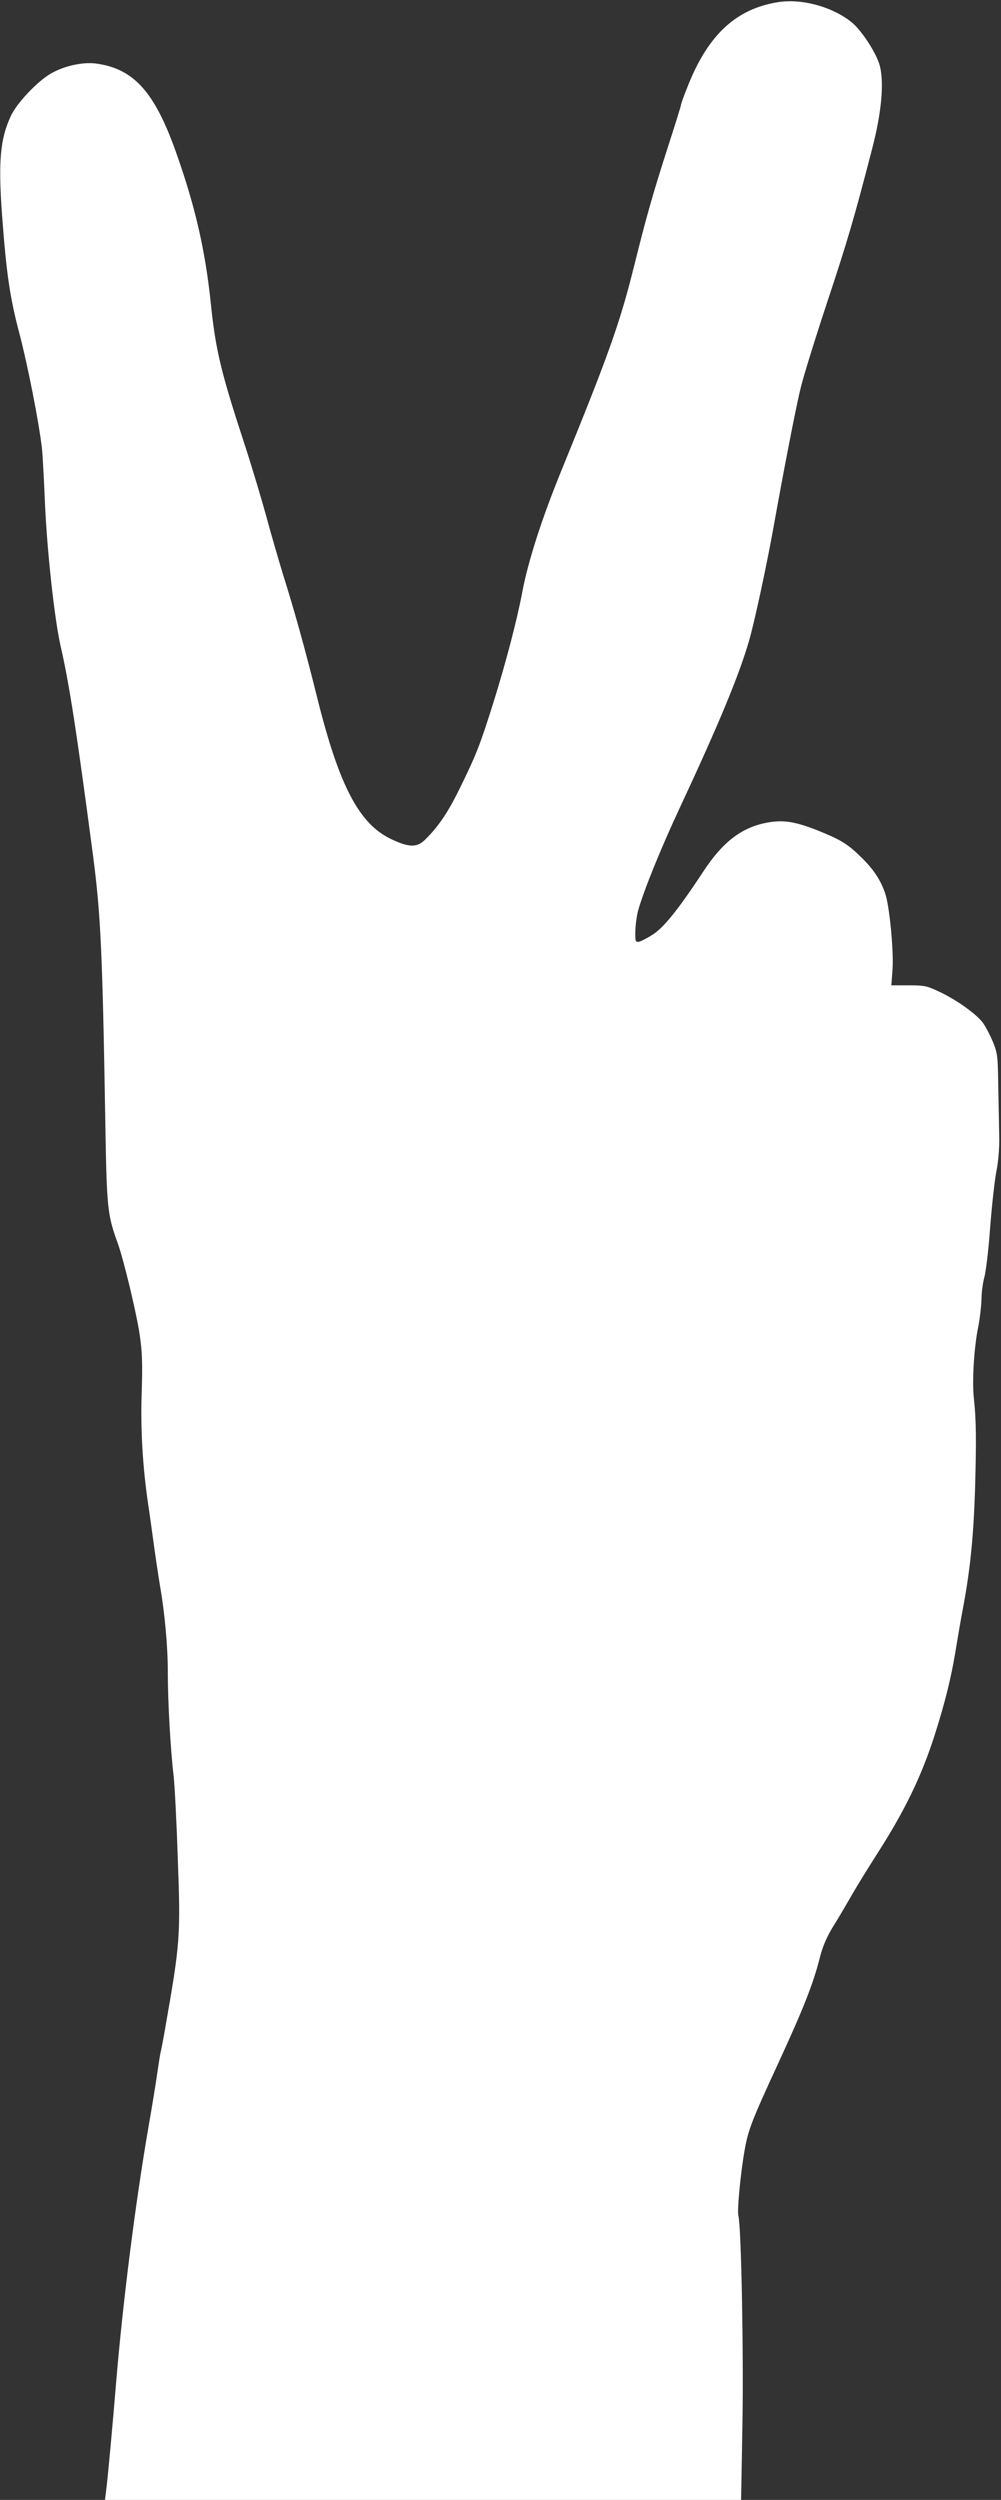 <?xml version="1.0" standalone="no"?>
<!DOCTYPE svg PUBLIC "-//W3C//DTD SVG 20010904//EN"
 "http://www.w3.org/TR/2001/REC-SVG-20010904/DTD/svg10.dtd">
<svg version="1.0" xmlns="http://www.w3.org/2000/svg"
 width="513pt" height="1280pt" viewBox="0 0 513 1280"
 preserveAspectRatio="xMidYMid meet">
<rect x="0" y="0" width="513" height="1280" fill="#333333" stroke="none"/>
<g transform="translate(0,1280) scale(0.1,-0.1)"
fill="#ffffff" stroke="none">
<path d="M3988 12789 c-215 -34 -358 -166 -462 -427 -20 -49 -36 -94 -36 -99
0 -5 -32 -108 -71 -228 -76 -237 -108 -351 -170 -600 -72 -289 -130 -452 -373
-1047 -100 -245 -171 -466 -200 -623 -27 -142 -83 -355 -142 -545 -72 -230
-91 -279 -172 -445 -66 -135 -112 -203 -181 -272 -43 -44 -85 -43 -177 1 -164
78 -266 273 -378 722 -62 250 -119 454 -176 634 -21 69 -60 202 -85 295 -26
94 -75 258 -110 365 -124 378 -150 488 -175 730 -28 267 -79 491 -176 765
-111 315 -219 435 -415 460 -68 8 -162 -13 -229 -52 -70 -41 -173 -150 -204
-216 -55 -118 -65 -230 -46 -502 23 -308 40 -425 90 -615 43 -164 98 -444 115
-585 3 -27 10 -149 15 -271 10 -246 49 -602 80 -739 45 -197 81 -427 166
-1070 40 -303 49 -499 63 -1330 8 -489 10 -510 66 -665 30 -85 95 -355 111
-465 13 -87 15 -149 10 -300 -6 -185 5 -376 34 -572 6 -37 19 -133 30 -213 11
-80 25 -170 30 -200 24 -136 40 -307 40 -442 0 -155 14 -399 30 -533 5 -44 15
-232 21 -418 15 -397 12 -436 -61 -852 -11 -66 -23 -127 -25 -135 -3 -8 -11
-60 -19 -115 -8 -55 -28 -179 -45 -275 -67 -387 -132 -901 -166 -1310 -18
-219 -42 -481 -51 -552 l-6 -48 1630 0 1630 0 7 393 c6 362 -6 1004 -21 1063
-7 26 11 213 31 329 19 109 35 151 173 450 132 286 180 410 212 536 14 57 35
108 66 159 26 41 71 118 101 170 30 52 86 142 123 200 145 225 231 401 300
616 52 163 84 292 105 419 9 55 26 156 39 225 38 200 55 369 63 615 7 254 6
353 -6 465 -10 89 1 265 23 370 8 41 15 103 16 138 0 35 7 84 14 110 8 26 22
140 30 253 9 114 23 244 32 290 10 47 16 123 15 174 -1 50 -3 167 -5 260 -2
159 -4 174 -29 234 -15 35 -38 79 -52 97 -34 44 -135 116 -221 156 -62 30 -78
33 -158 33 l-88 0 6 80 c7 95 -16 331 -38 392 -25 72 -63 127 -129 190 -66 64
-102 85 -219 132 -110 43 -168 53 -245 41 -137 -22 -237 -97 -339 -253 -126
-191 -201 -285 -257 -321 -29 -19 -62 -36 -73 -38 -17 -3 -19 3 -18 54 1 32 7
79 14 105 28 100 114 313 211 521 200 428 306 682 358 862 28 96 91 390 126
585 52 291 117 626 140 715 14 58 75 254 135 435 104 314 138 429 230 785 47
180 61 331 40 419 -15 64 -95 188 -148 229 -100 79 -255 120 -374 101z"/>
</g>
</svg>

